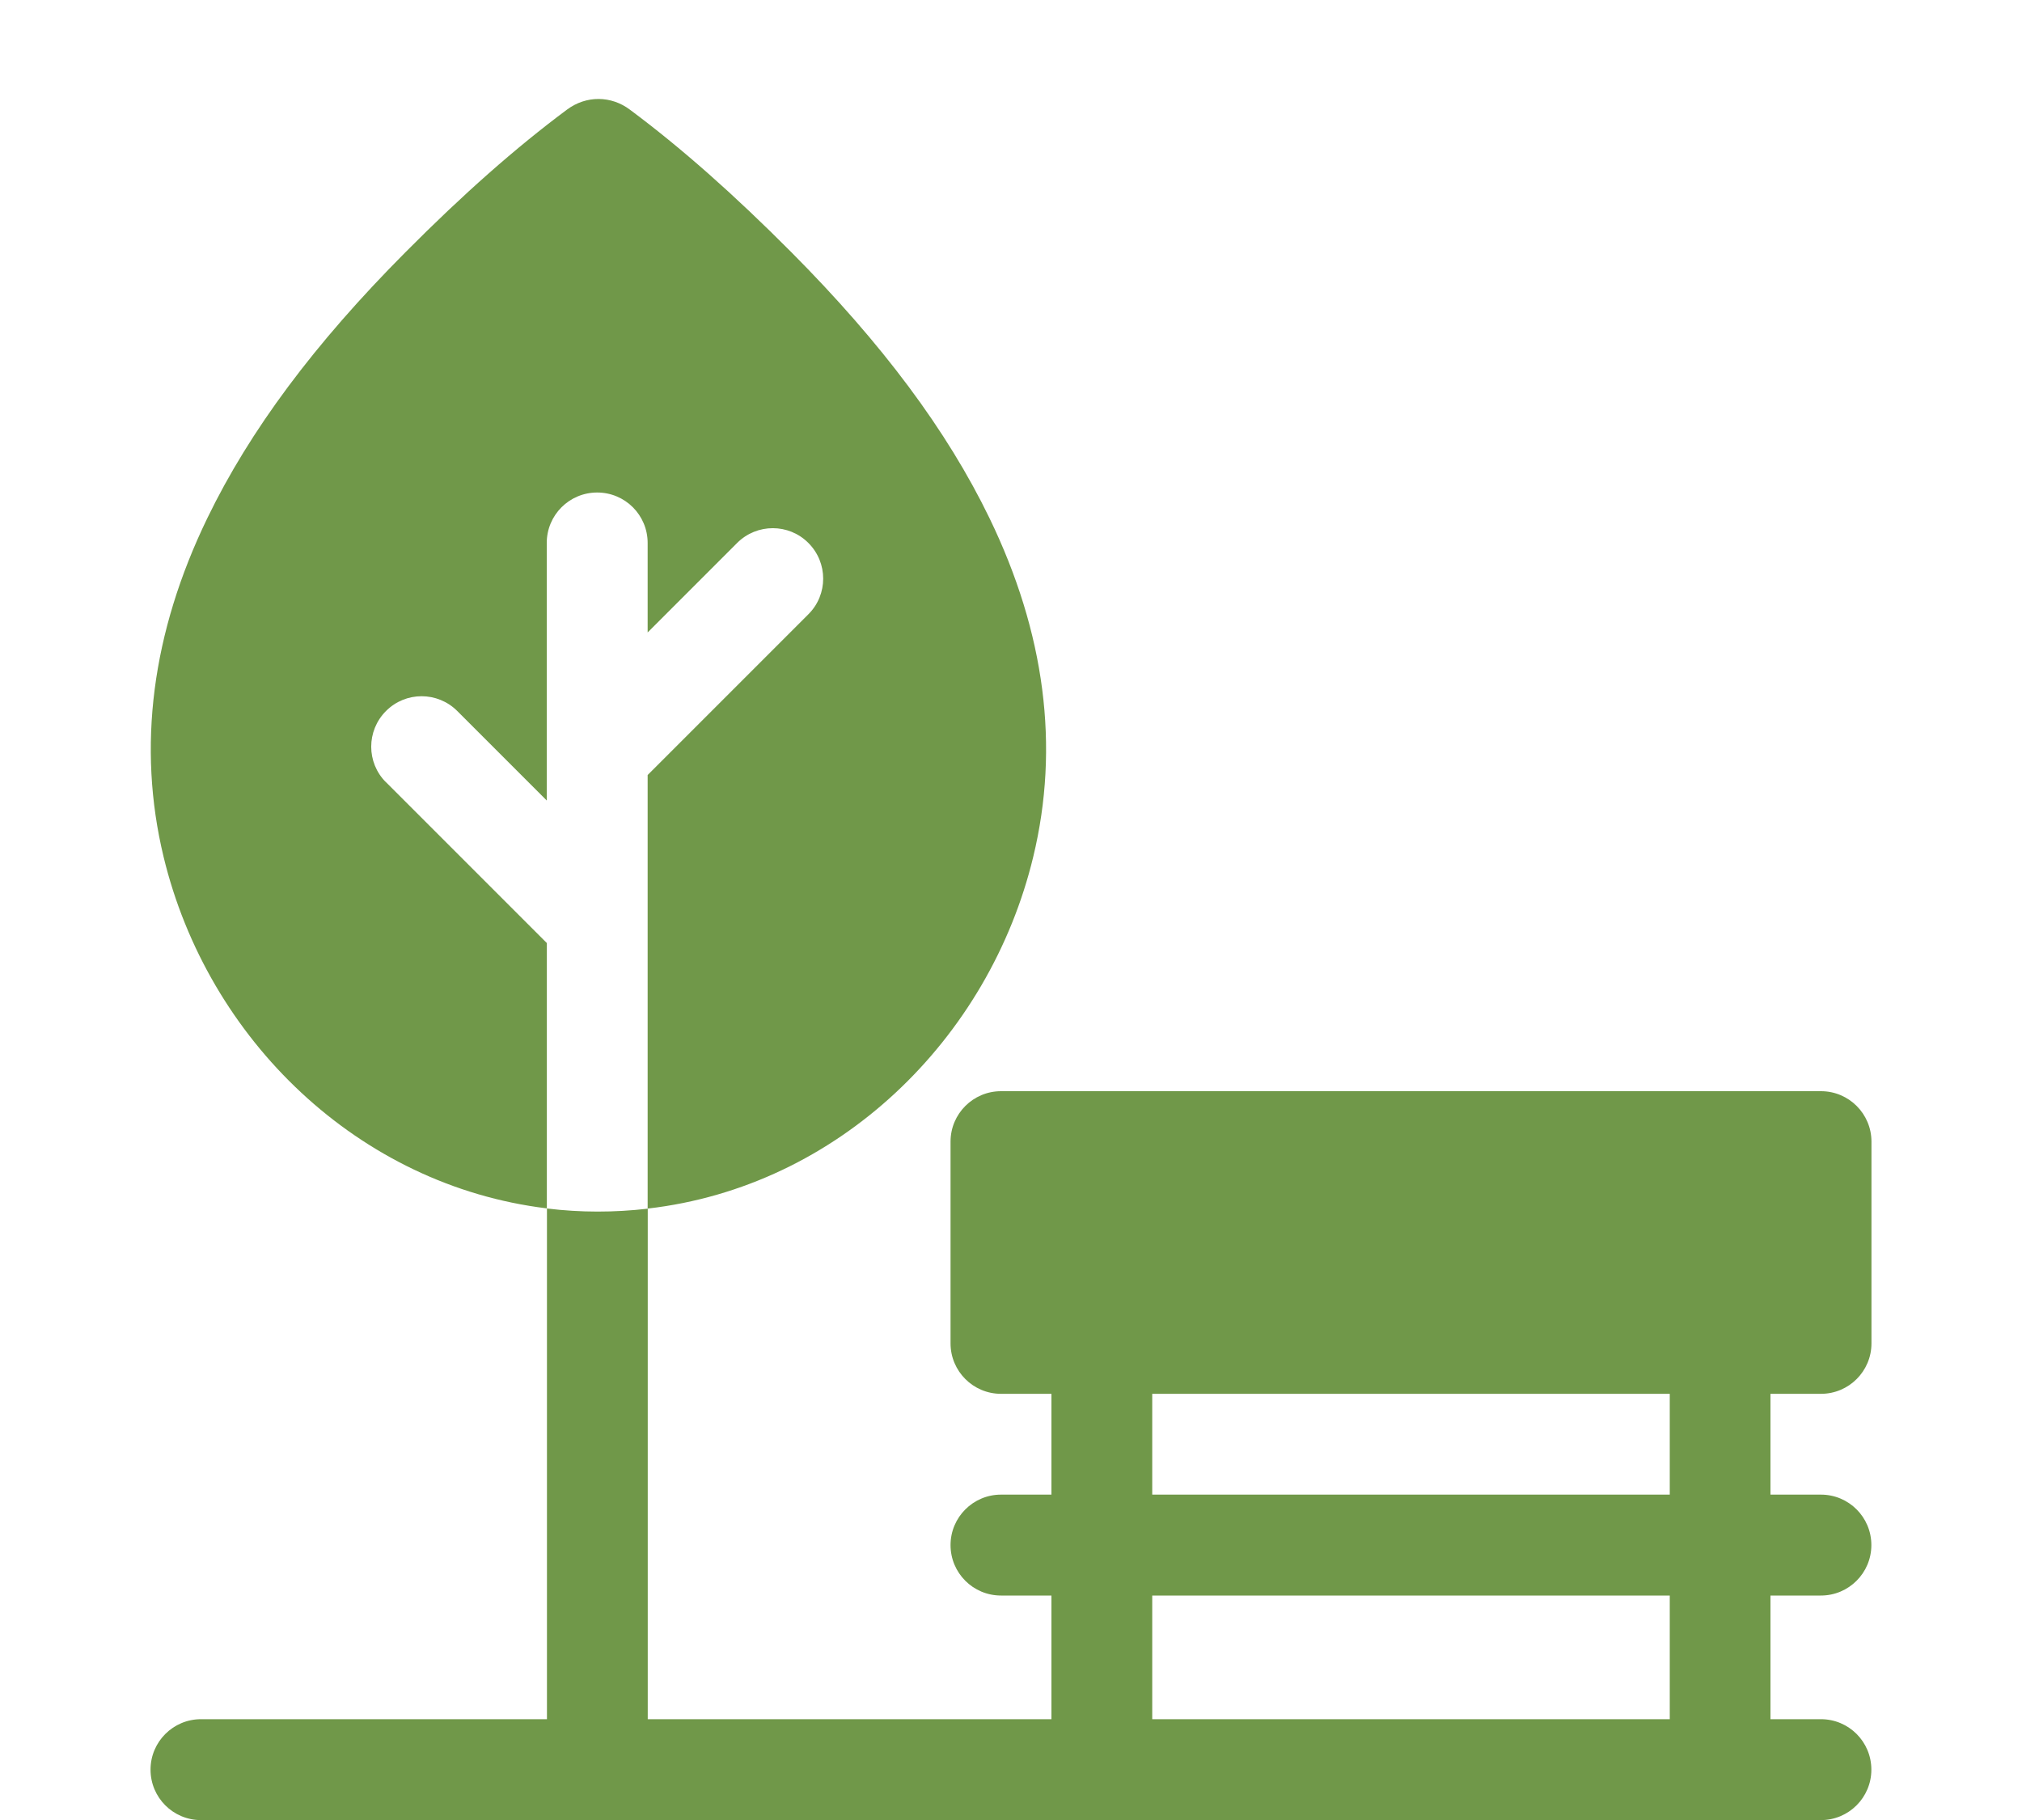 <?xml version="1.0" encoding="UTF-8"?> <svg xmlns="http://www.w3.org/2000/svg" id="Layer_1" data-name="Layer 1" viewBox="0 0 200 180"><defs><style> .cls-1 { fill: #709849; } </style></defs><path class="cls-1" d="M38.18,77.37c-1.95-1.94-1.95-5.1,0-7.05,1.94-1.95,5.1-1.95,7.05,0l8.85,8.85v-25.47c0-2.76,2.23-4.99,4.99-4.99s4.99,2.23,4.99,4.99v8.85l8.85-8.85c1.95-1.95,5.11-1.95,7.05,0,1.95,1.95,1.95,5.11,0,7.05l-15.9,15.9v42.88c18.83-2.16,33.79-16.74,38.14-34.79,2.63-10.88,1.17-22.15-4.33-33.5-4.19-8.65-10.6-17.25-19.59-26.29-5.7-5.73-10.93-10.35-15.97-14.1-1.84-1.39-4.32-1.44-6.24,0-5.04,3.75-10.27,8.36-15.97,14.1-9,9.04-15.4,17.64-19.59,26.29-5.5,11.35-6.95,22.63-4.33,33.5,4.36,18.07,19.28,32.5,37.91,34.77v-26.24l-15.9-15.9Z"></path><path class="cls-1" d="M180.12,137.85c2.75,0,4.99-2.23,4.99-4.99v-19.95c0-2.75-2.23-4.99-4.99-4.99h-81.11c-2.75,0-4.99,2.23-4.99,4.99v19.95c0,2.75,2.23,4.99,4.99,4.99h4.99v9.97h-4.99c-2.75,0-4.99,2.23-4.99,4.99s2.23,4.99,4.99,4.99h4.99v12.23h-39.93v-50.49c-3.29.38-6.63.39-9.97-.02v50.51H19.88c-2.75,0-4.99,2.23-4.99,4.99s2.23,4.99,4.99,4.99h160.23c2.75,0,4.99-2.23,4.99-4.99s-2.23-4.99-4.99-4.99h-4.99v-12.23h4.99c2.75,0,4.99-2.23,4.99-4.99s-2.23-4.99-4.99-4.99h-4.99v-9.97h4.99ZM165.16,170.03h-51.19v-12.23h51.19v12.23ZM165.16,147.82h-51.19v-9.97h51.19v9.97Z"></path></svg> 